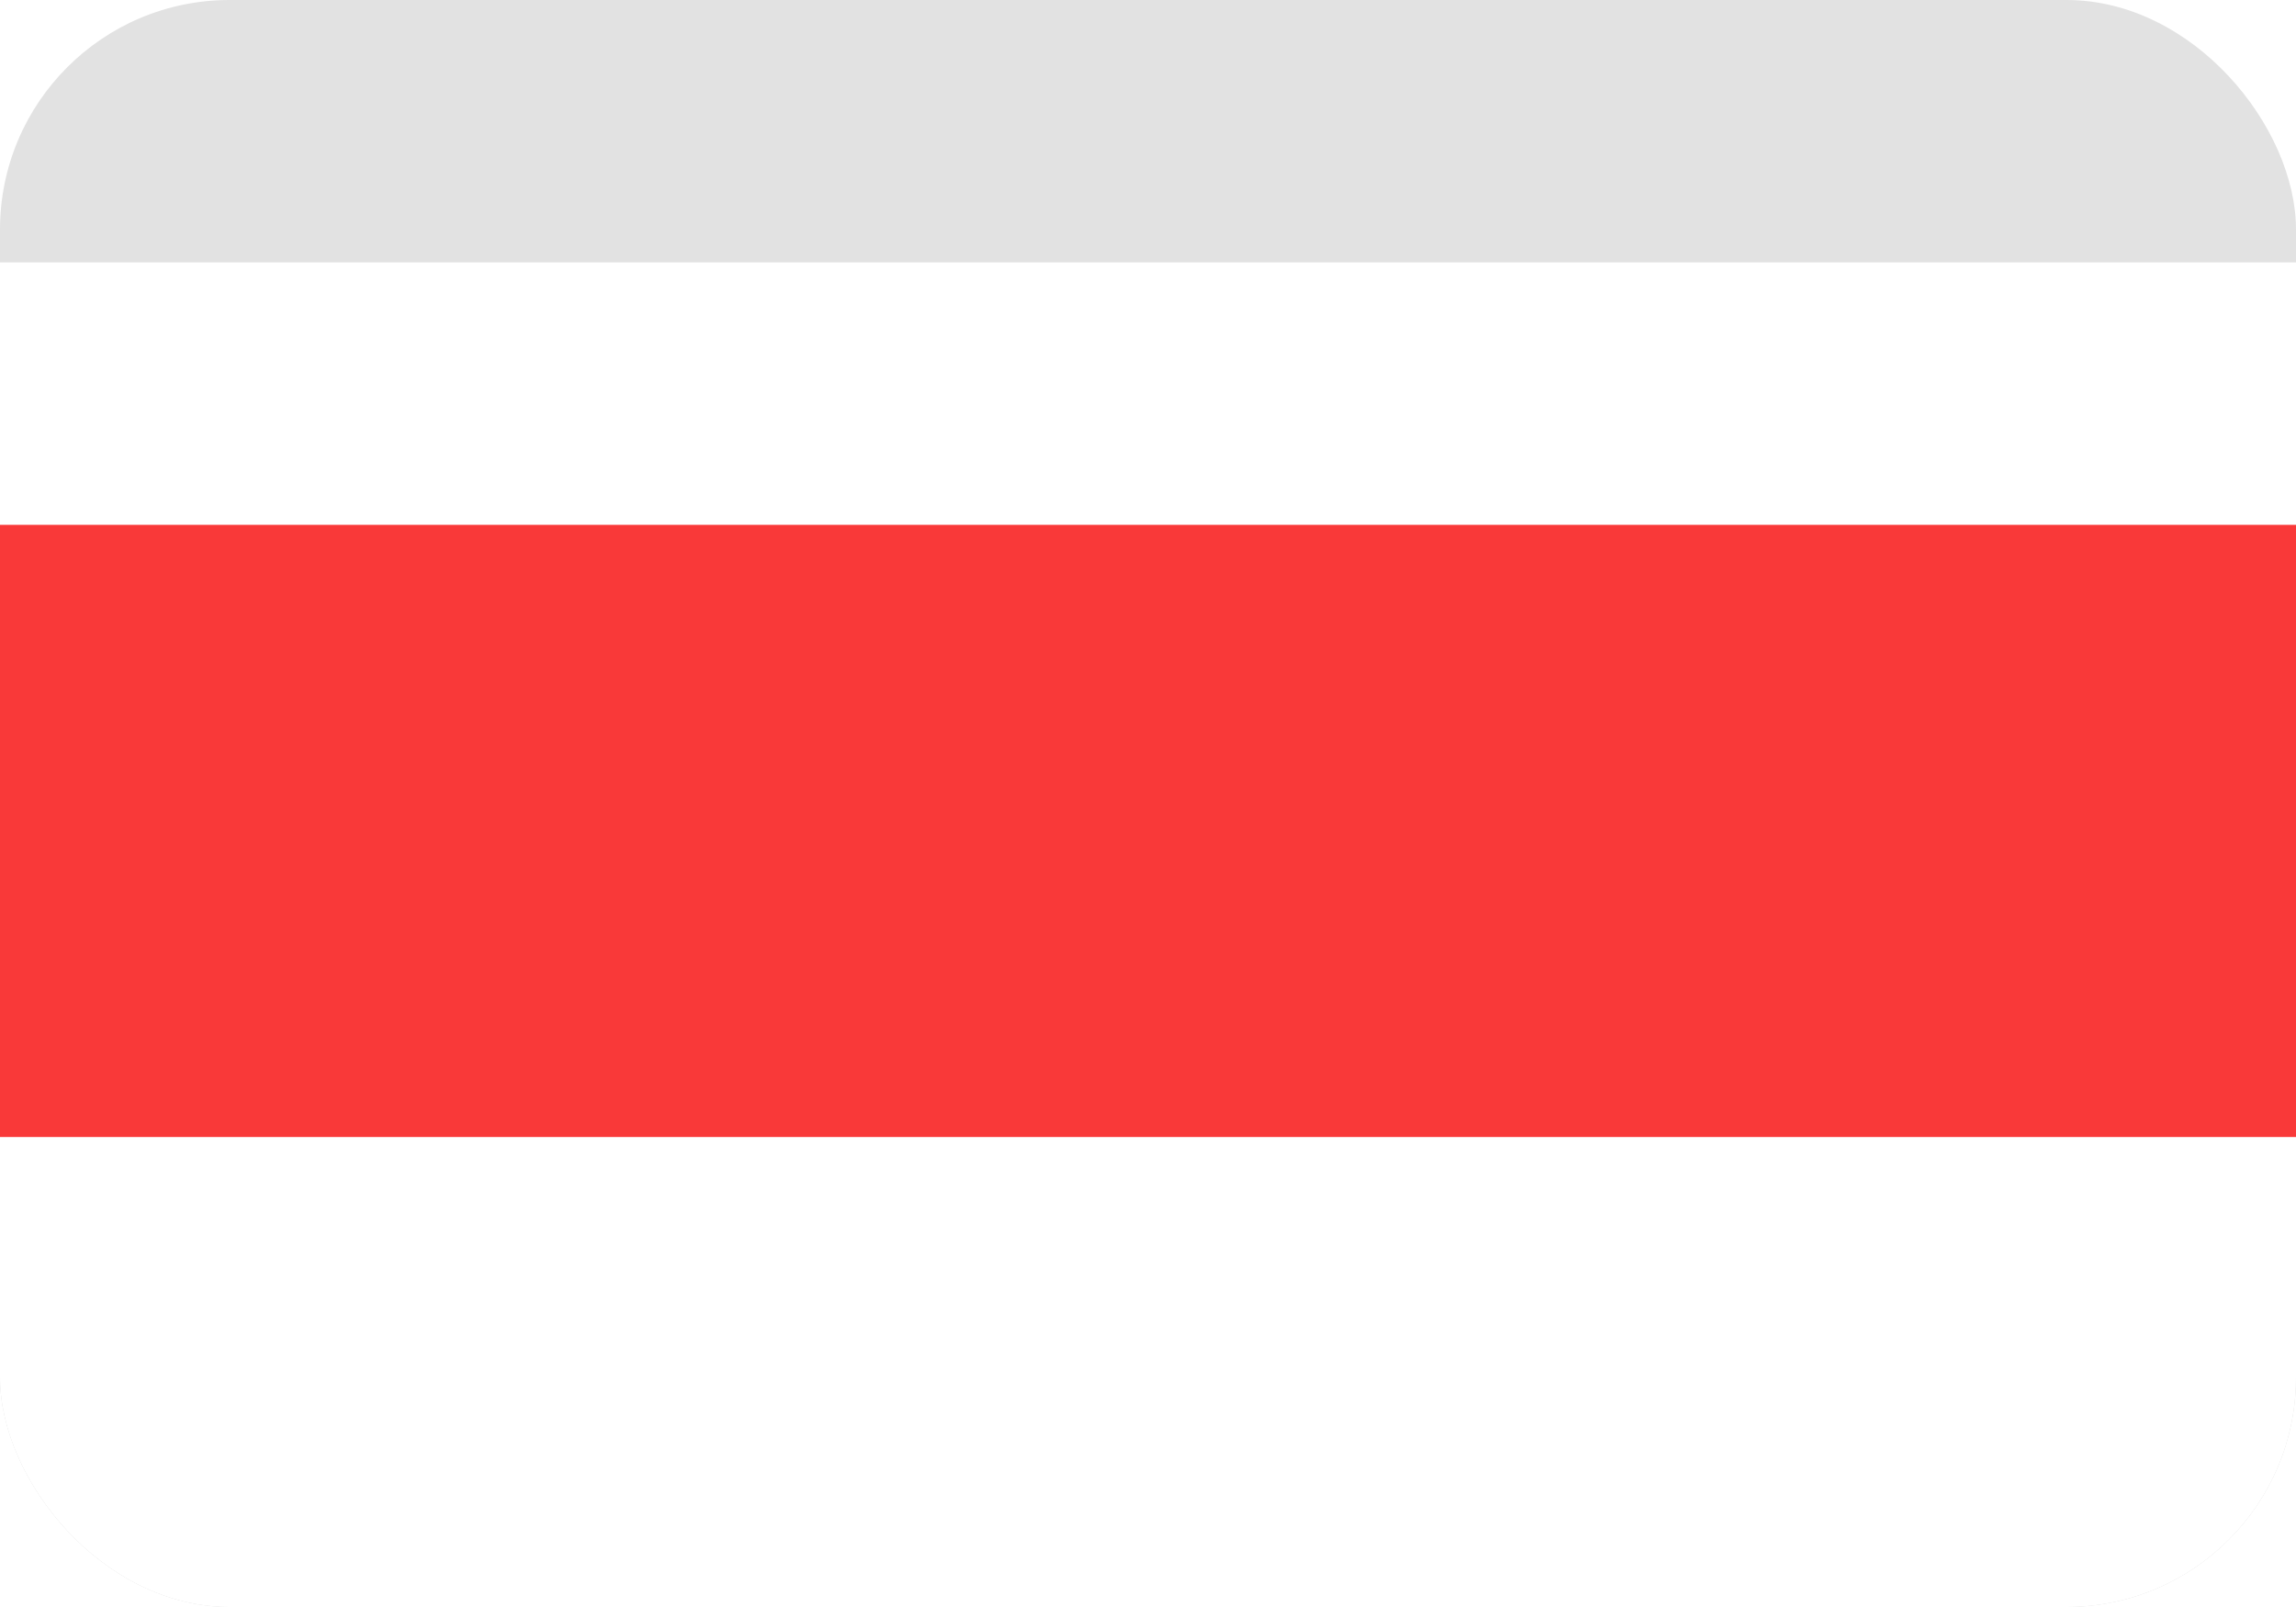 <svg width="30" height="21" viewBox="0 0 30 21" fill="none" xmlns="http://www.w3.org/2000/svg">
<g clip-path="url(#clip0_1328_4503)">
<rect width="30" height="21" rx="3" fill="#E2E2E2"/>
<g clip-path="url(#clip1_1328_4503)" filter="url(#filter0_dd_1328_4503)">
<rect width="30.75" height="21.75" transform="translate(-0.75)" fill="white"/>
<g clip-path="url(#clip2_1328_4503)" filter="url(#filter1_dd_1328_4503)">
<rect width="33.75" height="24" transform="translate(-1.5)" fill="white"/>
<path fill-rule="evenodd" clip-rule="evenodd" d="M-1.5 16H32.25V24H-1.5V16Z" fill="#3ECBF8"/>
<path fill-rule="evenodd" clip-rule="evenodd" d="M-1.5 0H32.25V8H-1.5V0Z" fill="#F93939"/>
</g>
</g>
</g>
<defs>
<filter id="filter0_dd_1328_4503" x="-5.893" y="-1.714" width="41.036" height="32.036" filterUnits="userSpaceOnUse" color-interpolation-filters="sRGB">
<feFlood flood-opacity="0" result="BackgroundImageFix"/>
<feColorMatrix in="SourceAlpha" type="matrix" values="0 0 0 0 0 0 0 0 0 0 0 0 0 0 0 0 0 0 127 0" result="hardAlpha"/>
<feOffset dy="3.429"/>
<feGaussianBlur stdDeviation="2.571"/>
<feComposite in2="hardAlpha" operator="out"/>
<feColorMatrix type="matrix" values="0 0 0 0 0.259 0 0 0 0 0.278 0 0 0 0 0.298 0 0 0 0.08 0"/>
<feBlend mode="normal" in2="BackgroundImageFix" result="effect1_dropShadow_1328_4503"/>
<feColorMatrix in="SourceAlpha" type="matrix" values="0 0 0 0 0 0 0 0 0 0 0 0 0 0 0 0 0 0 127 0" result="hardAlpha"/>
<feOffset/>
<feGaussianBlur stdDeviation="0.214"/>
<feComposite in2="hardAlpha" operator="out"/>
<feColorMatrix type="matrix" values="0 0 0 0 0.259 0 0 0 0 0.278 0 0 0 0 0.298 0 0 0 0.32 0"/>
<feBlend mode="normal" in2="effect1_dropShadow_1328_4503" result="effect2_dropShadow_1328_4503"/>
<feBlend mode="normal" in="SourceGraphic" in2="effect2_dropShadow_1328_4503" result="shape"/>
</filter>
<filter id="filter1_dd_1328_4503" x="-6.643" y="-1.714" width="44.036" height="34.286" filterUnits="userSpaceOnUse" color-interpolation-filters="sRGB">
<feFlood flood-opacity="0" result="BackgroundImageFix"/>
<feColorMatrix in="SourceAlpha" type="matrix" values="0 0 0 0 0 0 0 0 0 0 0 0 0 0 0 0 0 0 127 0" result="hardAlpha"/>
<feOffset dy="3.429"/>
<feGaussianBlur stdDeviation="2.571"/>
<feComposite in2="hardAlpha" operator="out"/>
<feColorMatrix type="matrix" values="0 0 0 0 0.259 0 0 0 0 0.278 0 0 0 0 0.298 0 0 0 0.08 0"/>
<feBlend mode="normal" in2="BackgroundImageFix" result="effect1_dropShadow_1328_4503"/>
<feColorMatrix in="SourceAlpha" type="matrix" values="0 0 0 0 0 0 0 0 0 0 0 0 0 0 0 0 0 0 127 0" result="hardAlpha"/>
<feOffset/>
<feGaussianBlur stdDeviation="0.214"/>
<feComposite in2="hardAlpha" operator="out"/>
<feColorMatrix type="matrix" values="0 0 0 0 0.259 0 0 0 0 0.278 0 0 0 0 0.298 0 0 0 0.32 0"/>
<feBlend mode="normal" in2="effect1_dropShadow_1328_4503" result="effect2_dropShadow_1328_4503"/>
<feBlend mode="normal" in="SourceGraphic" in2="effect2_dropShadow_1328_4503" result="shape"/>
</filter>
<clipPath id="clip0_1328_4503">
<rect width="30" height="21" rx="3" fill="white"/>
</clipPath>
<clipPath id="clip1_1328_4503">
<rect width="30.75" height="21.75" fill="white" transform="translate(-0.75)"/>
</clipPath>
<clipPath id="clip2_1328_4503">
<rect width="33.75" height="24" fill="white" transform="translate(-1.5)"/>
</clipPath>
</defs>
</svg>

